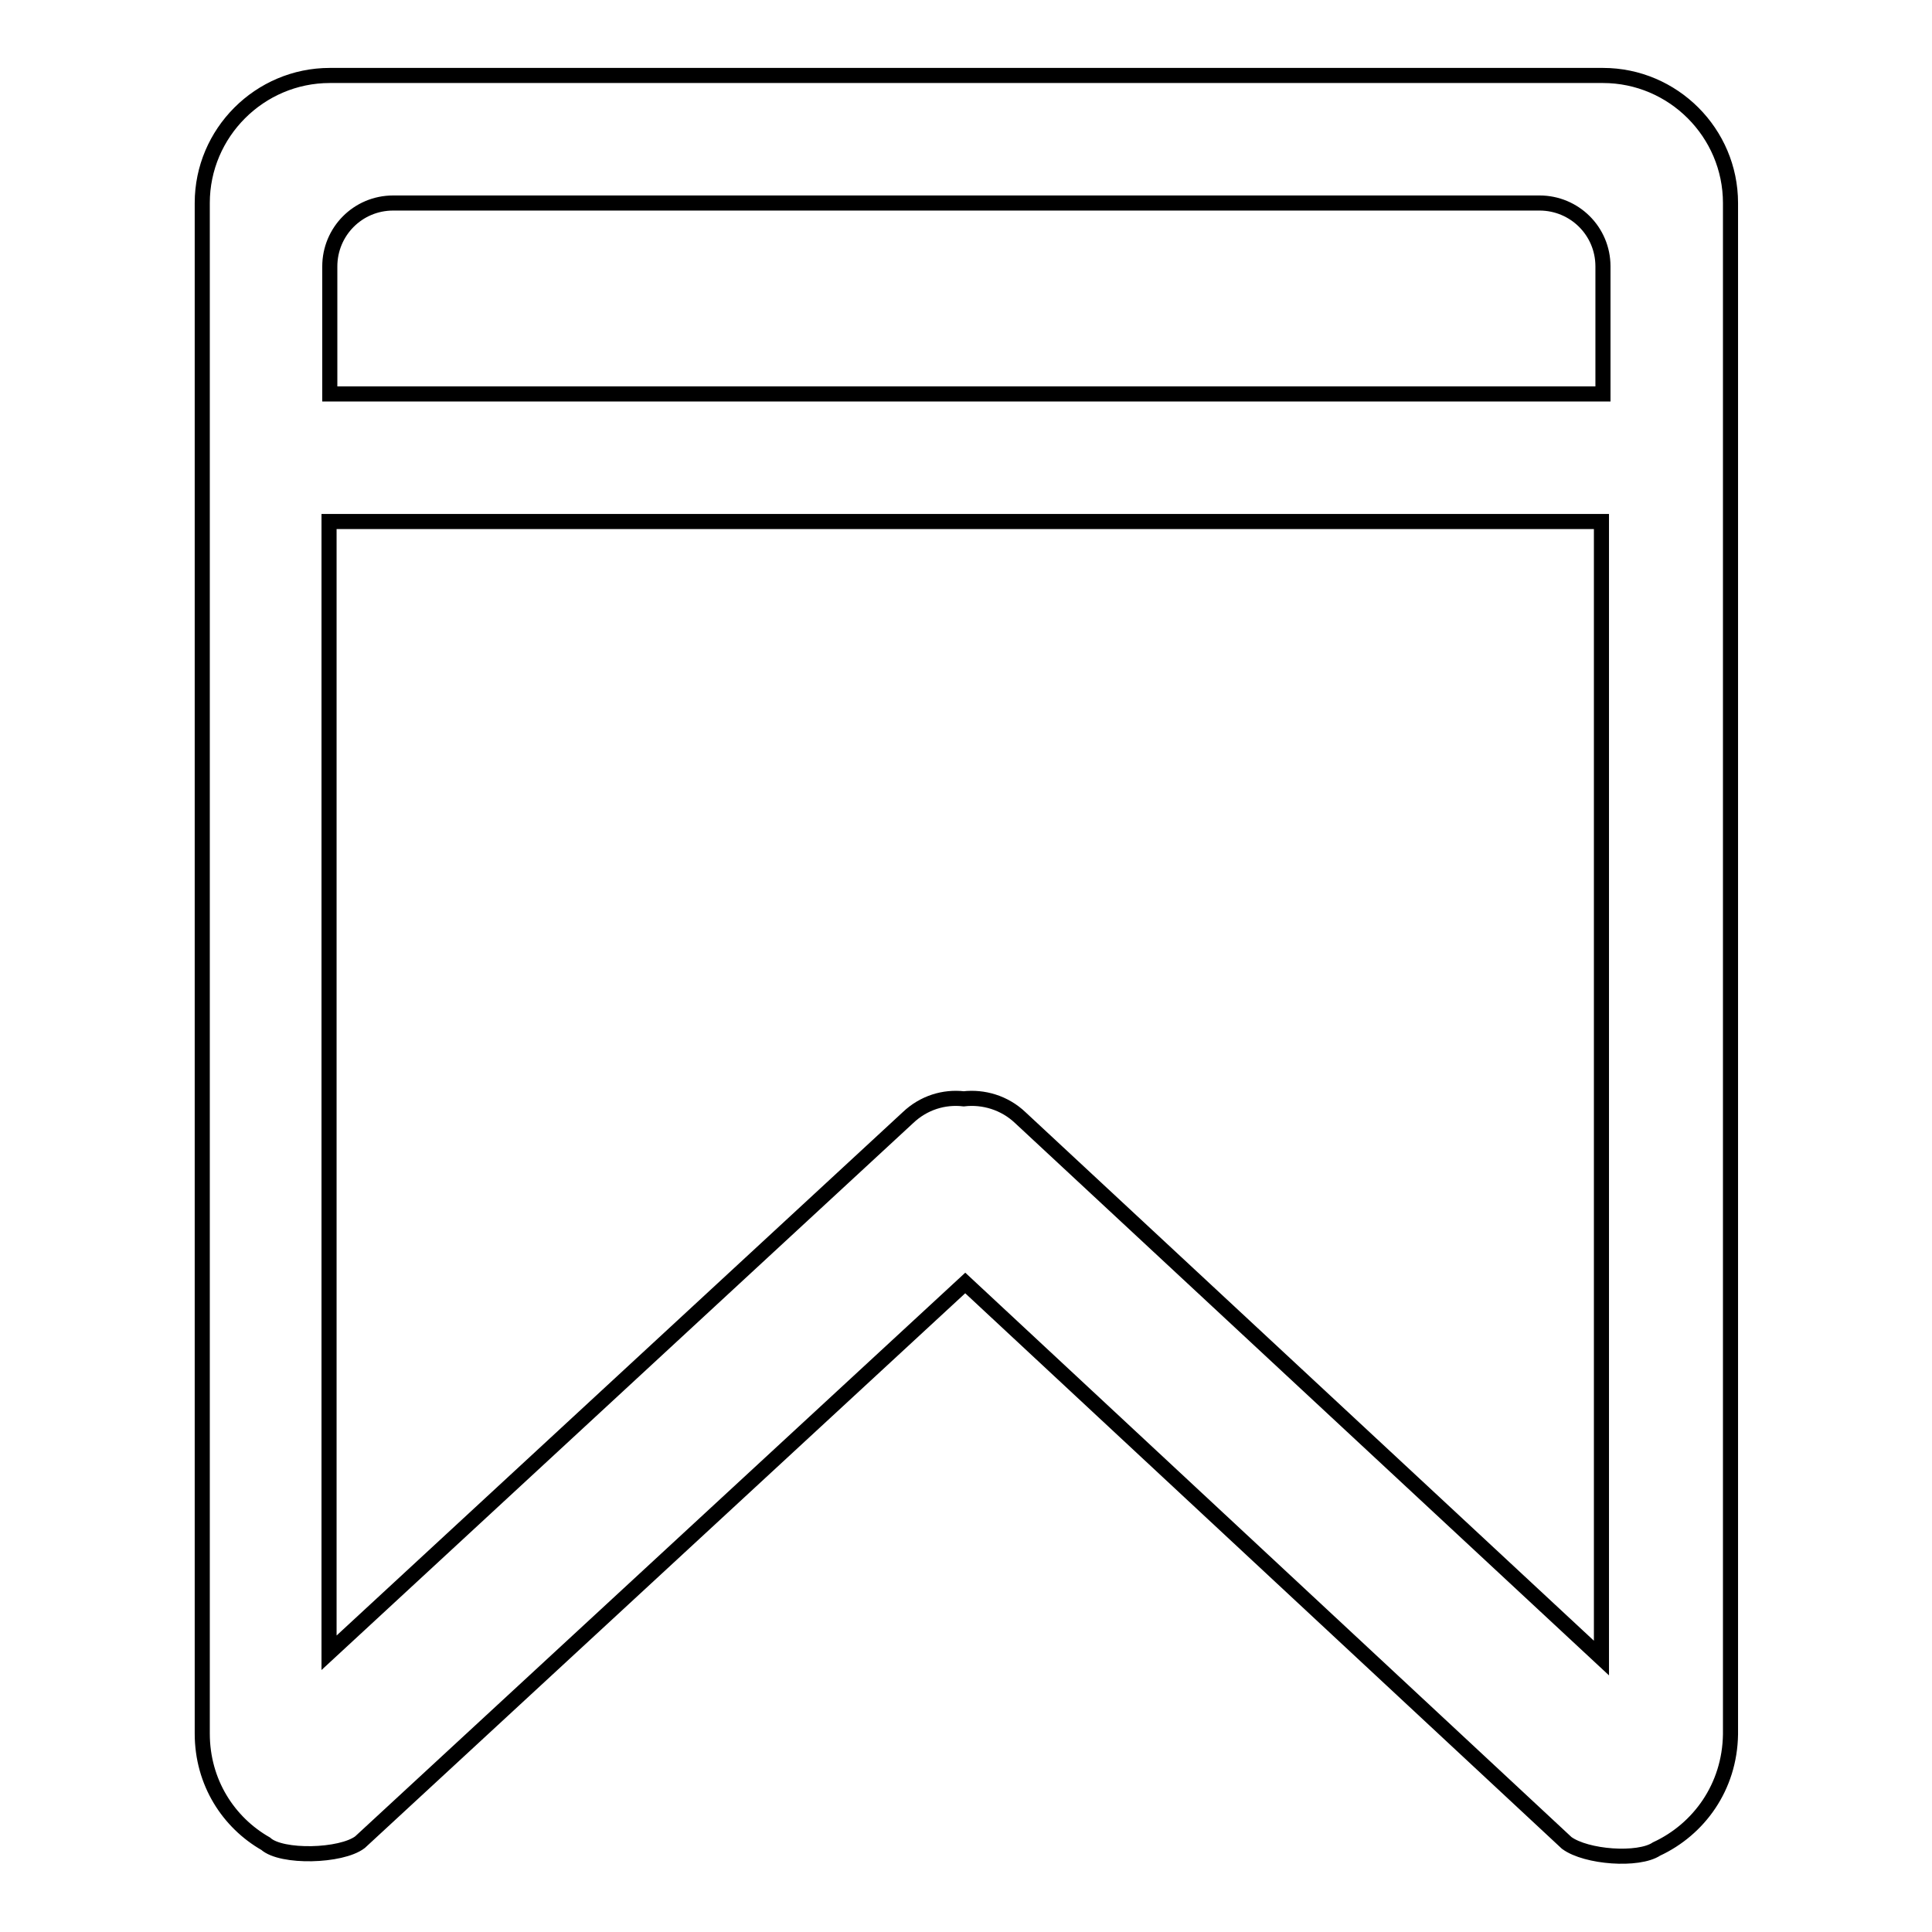 <?xml version="1.0" encoding="utf-8"?>
<!-- Svg Vector Icons : http://www.onlinewebfonts.com/icon -->
<!DOCTYPE svg PUBLIC "-//W3C//DTD SVG 1.1//EN" "http://www.w3.org/Graphics/SVG/1.1/DTD/svg11.dtd">
<svg version="1.1" xmlns="http://www.w3.org/2000/svg" xmlns:xlink="http://www.w3.org/1999/xlink" x="0px" y="0px" viewBox="0 0 256 256" enable-background="new 0 0 256 256" xml:space="preserve">
<g> <path stroke-width="2" fill-opacity="0" stroke="#000000"  d="M219.5,245c-2.4,1.6-9.3,1.1-11.9-0.8L127.9,170l-80.2,74.1c-2.5,1.9-10.4,2.1-12.5,0.2 c-4.9-2.8-8.4-8.1-8.4-14.6V26.9c0-9.3,7.6-16.9,16.9-16.9h168.7c9.3,0,16.9,7.6,16.9,16.9v202.9 C229.2,236.8,225.1,242.4,219.5,245z M212.4,35.3c0-4.7-3.8-8.4-8.4-8.4H52.1c-4.7,0-8.4,3.8-8.4,8.4v16.9h168.7V35.3z M43.6,69.1 V219l76.7-70.9c2.1-2,4.8-2.8,7.4-2.5c2.6-0.3,5.4,0.5,7.5,2.5l77,71.6V69.1H43.6z"/></g>
</svg>